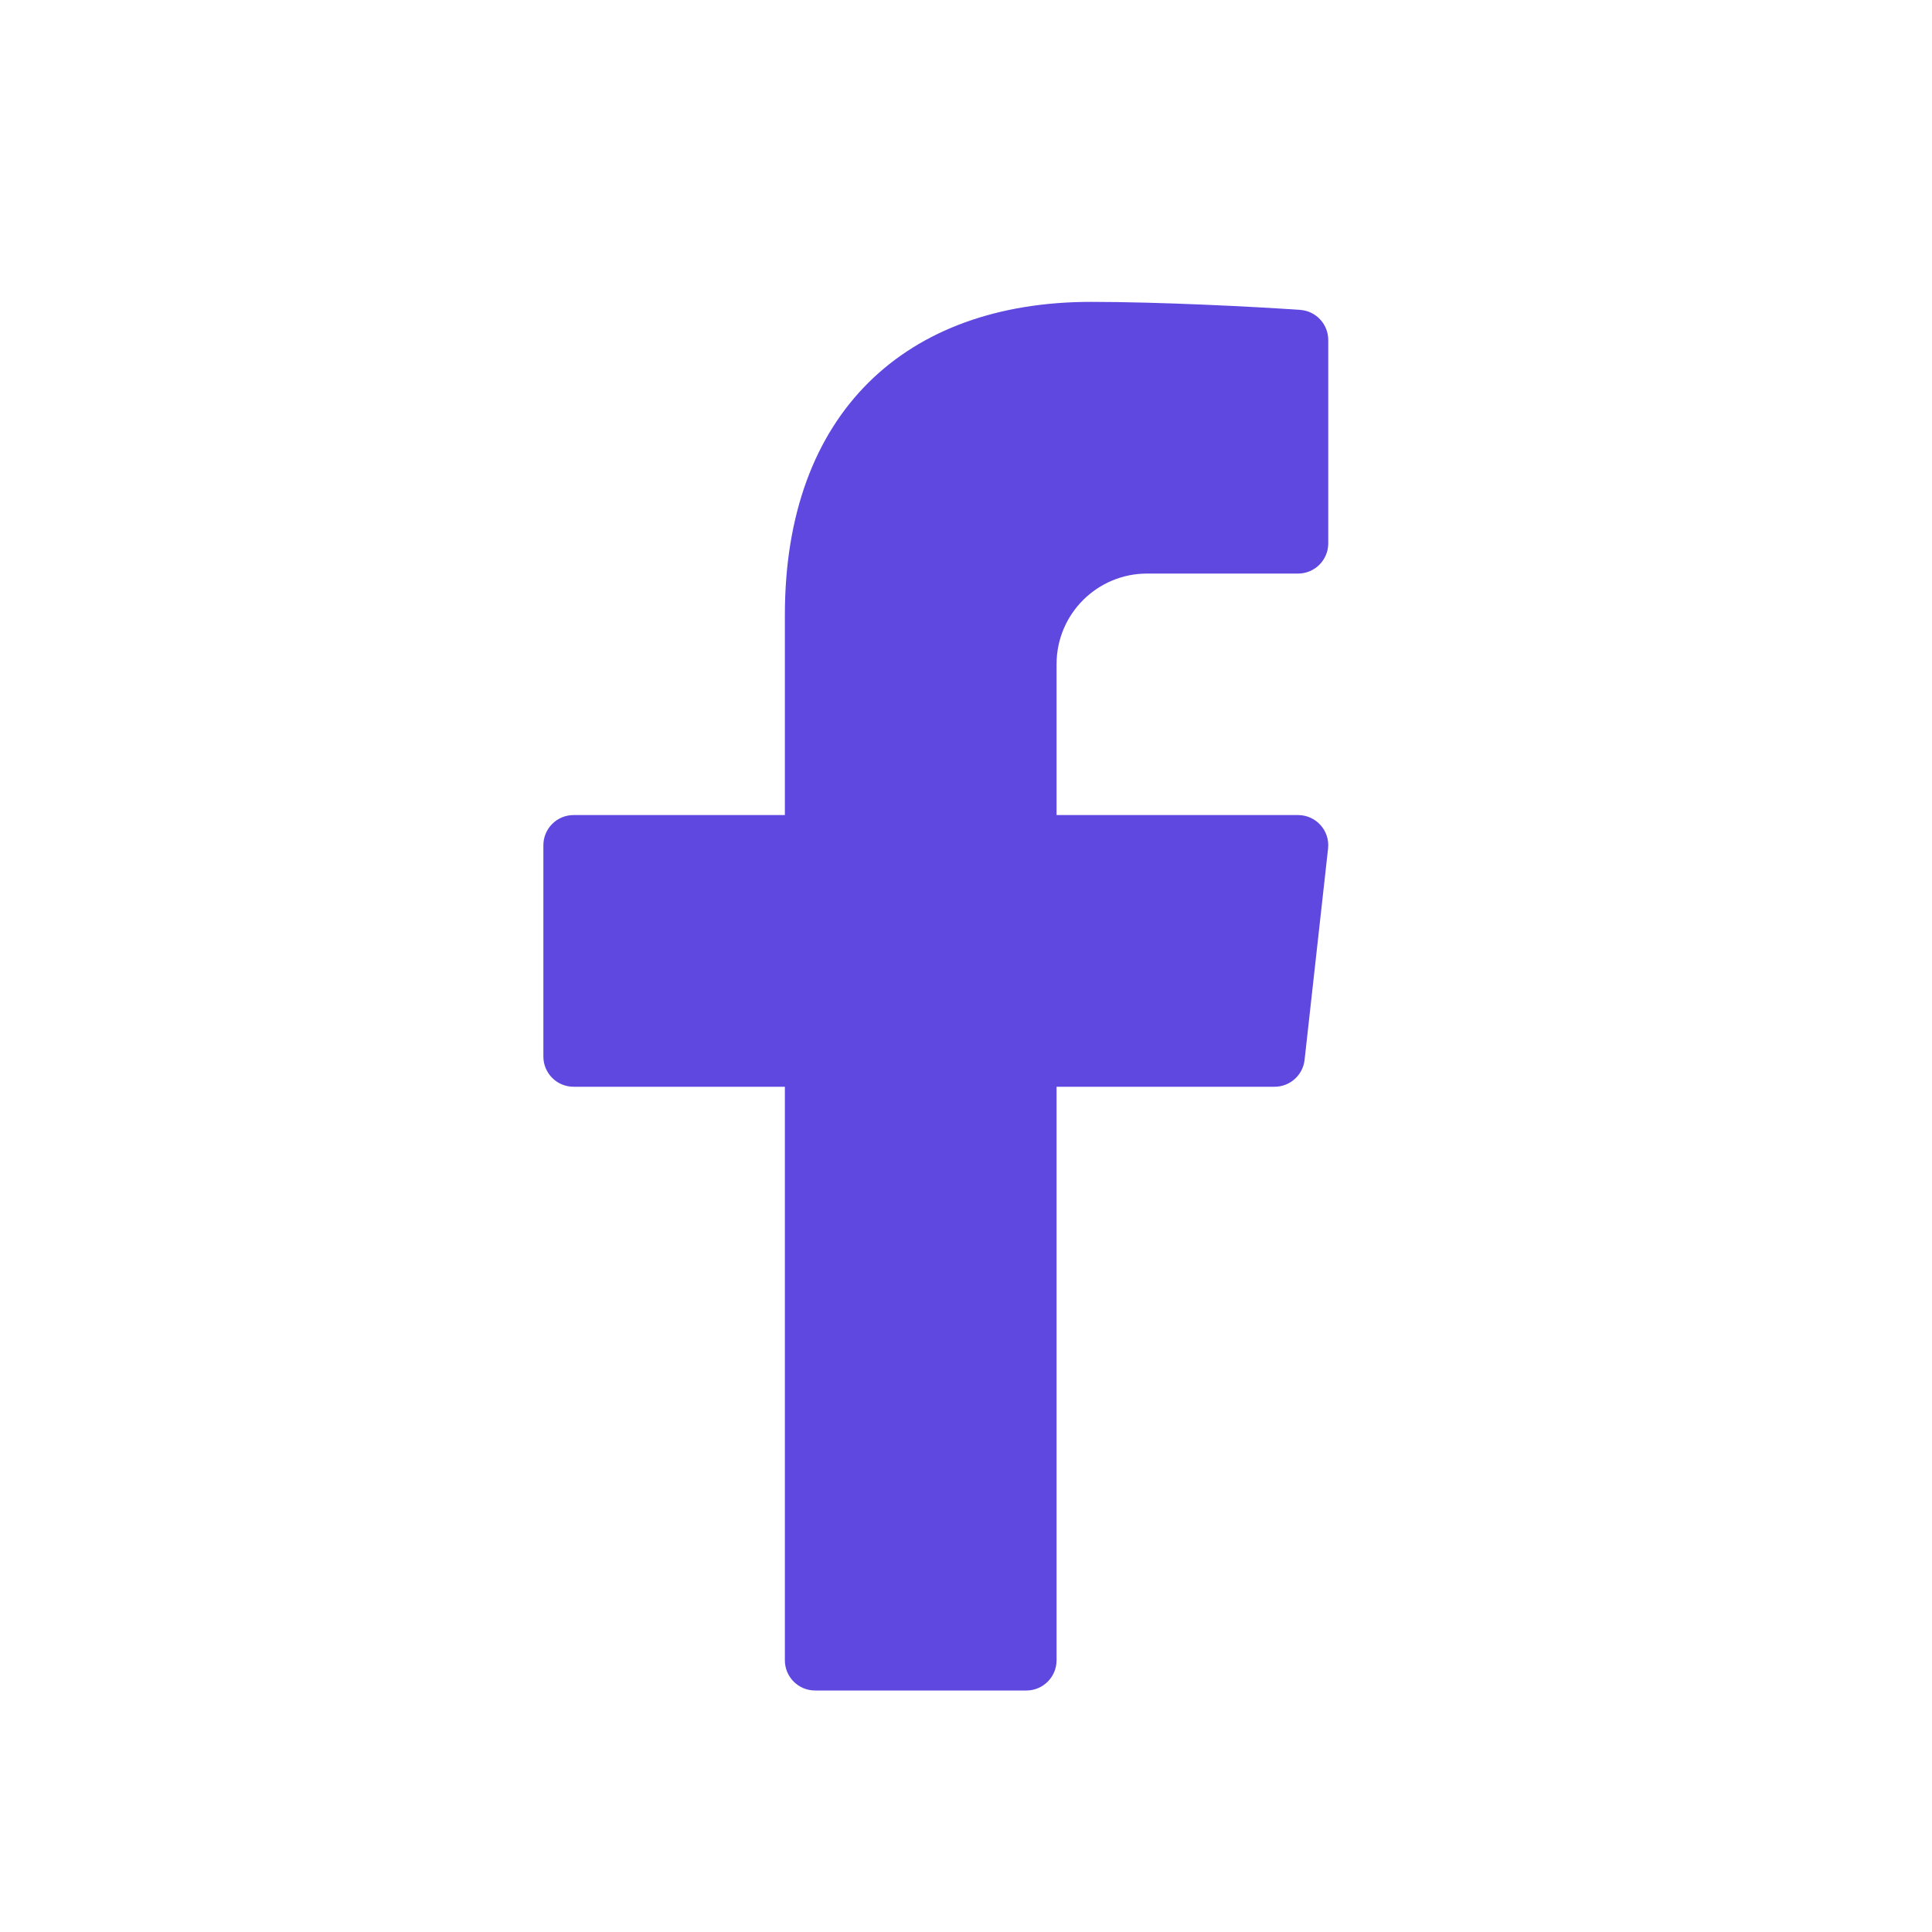 <svg xmlns="http://www.w3.org/2000/svg" width="32" height="32" viewBox="0 0 32 32" fill="none">
  <path d="M19 9.5H21.5C21.776 9.5 22 9.276 22 9V5.631C22 5.37 21.798 5.152 21.537 5.133C20.742 5.077 19.188 5 18.07 5C15 5 13 6.84 13 10.184V13.5H9.5C9.224 13.5 9 13.724 9 14V17.5C9 17.776 9.224 18 9.5 18H13V27.5C13 27.776 13.224 28 13.5 28H17C17.276 28 17.5 27.776 17.5 27.5V18H21.111C21.366 18 21.58 17.808 21.608 17.555L21.997 14.055C22.03 13.759 21.798 13.5 21.5 13.5H17.5V11C17.5 10.171 18.171 9.5 19 9.5Z" fill="#5F48E0"/>
</svg>

